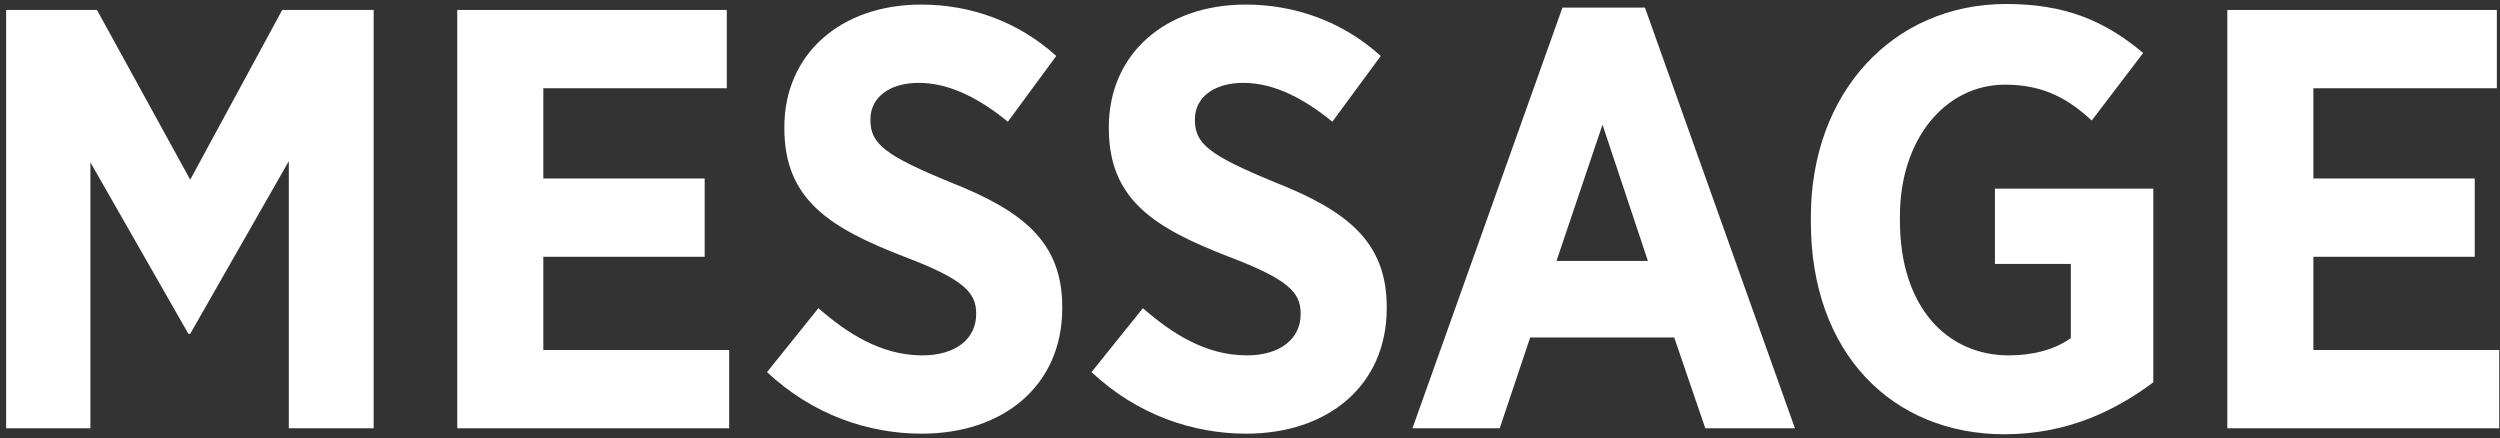 <svg width="251" height="44" viewBox="0 0 251 44" fill="none" xmlns="http://www.w3.org/2000/svg">
<rect x="0" y="0" width="251" height="44" fill="#333333" stroke="none"/>
<path d="M223.624 43V1H250.684V8.86H232.264V17.92H248.464V25.78H232.264V35.14H250.924V43H223.624Z" fill="white"/>
<path d="M201.252 43.6C189.972 43.6 181.812 35.44 181.812 22.3V21.76C181.812 9.34 190.032 0.4 201.432 0.4C207.312 0.4 211.332 2.08 215.172 5.32L210.012 12.1C207.792 10.06 205.332 8.5 201.312 8.5C195.312 8.5 190.752 13.96 190.752 21.7V22.18C190.752 30.82 195.492 35.68 201.672 35.68C204.132 35.68 206.352 35.08 207.912 33.94V26.5H200.292V18.94H216.192V38.38C212.352 41.26 207.492 43.6 201.252 43.6Z" fill="white"/>
<path d="M141.811 43L156.871 0.76H165.151L180.211 43H171.211L168.091 33.88H153.631L150.571 43H141.811ZM156.271 26.2H165.451L160.891 12.52L156.271 26.2Z" fill="white"/>
<path d="M125.127 43.54C119.787 43.54 114.207 41.68 109.587 37.36L114.747 30.94C117.567 33.4 120.987 35.68 125.187 35.68C128.547 35.68 130.587 34 130.587 31.54V31.48C130.587 29.38 129.387 28.06 123.387 25.78C115.947 22.9 111.327 20.08 111.327 12.88V12.76C111.327 5.44 116.967 0.46 125.067 0.46C129.987 0.46 134.787 2.14 138.627 5.62L133.767 12.22C131.127 10.06 128.067 8.32 124.827 8.32C121.827 8.32 119.967 9.82 119.967 11.98V12.04C119.967 14.44 121.407 15.58 127.947 18.28C135.267 21.16 139.227 24.28 139.227 30.82V30.94C139.227 38.74 133.287 43.54 125.127 43.54Z" fill="white"/>
<path d="M92.549 43.54C87.209 43.54 81.629 41.68 77.009 37.36L82.169 30.94C84.989 33.4 88.409 35.68 92.609 35.68C95.969 35.68 98.009 34 98.009 31.54V31.48C98.009 29.38 96.809 28.06 90.809 25.78C83.369 22.9 78.749 20.08 78.749 12.88V12.76C78.749 5.44 84.389 0.46 92.489 0.46C97.409 0.46 102.209 2.14 106.049 5.62L101.189 12.22C98.549 10.06 95.489 8.32 92.249 8.32C89.249 8.32 87.389 9.82 87.389 11.98V12.04C87.389 14.44 88.829 15.58 95.369 18.28C102.689 21.16 106.649 24.28 106.649 30.82V30.94C106.649 38.74 100.709 43.54 92.549 43.54Z" fill="white"/>
<path d="M45.909 43V1H72.969V8.86H54.549V17.92H70.749V25.78H54.549V35.14H73.209V43H45.909Z" fill="white"/>
<path d="M0.616 43V1H9.736L19.096 18.04L28.336 1H37.516V43H28.996V16.18L19.096 33.52H18.916L9.076 16.3V43H0.616Z" fill="white"/>
</svg>

